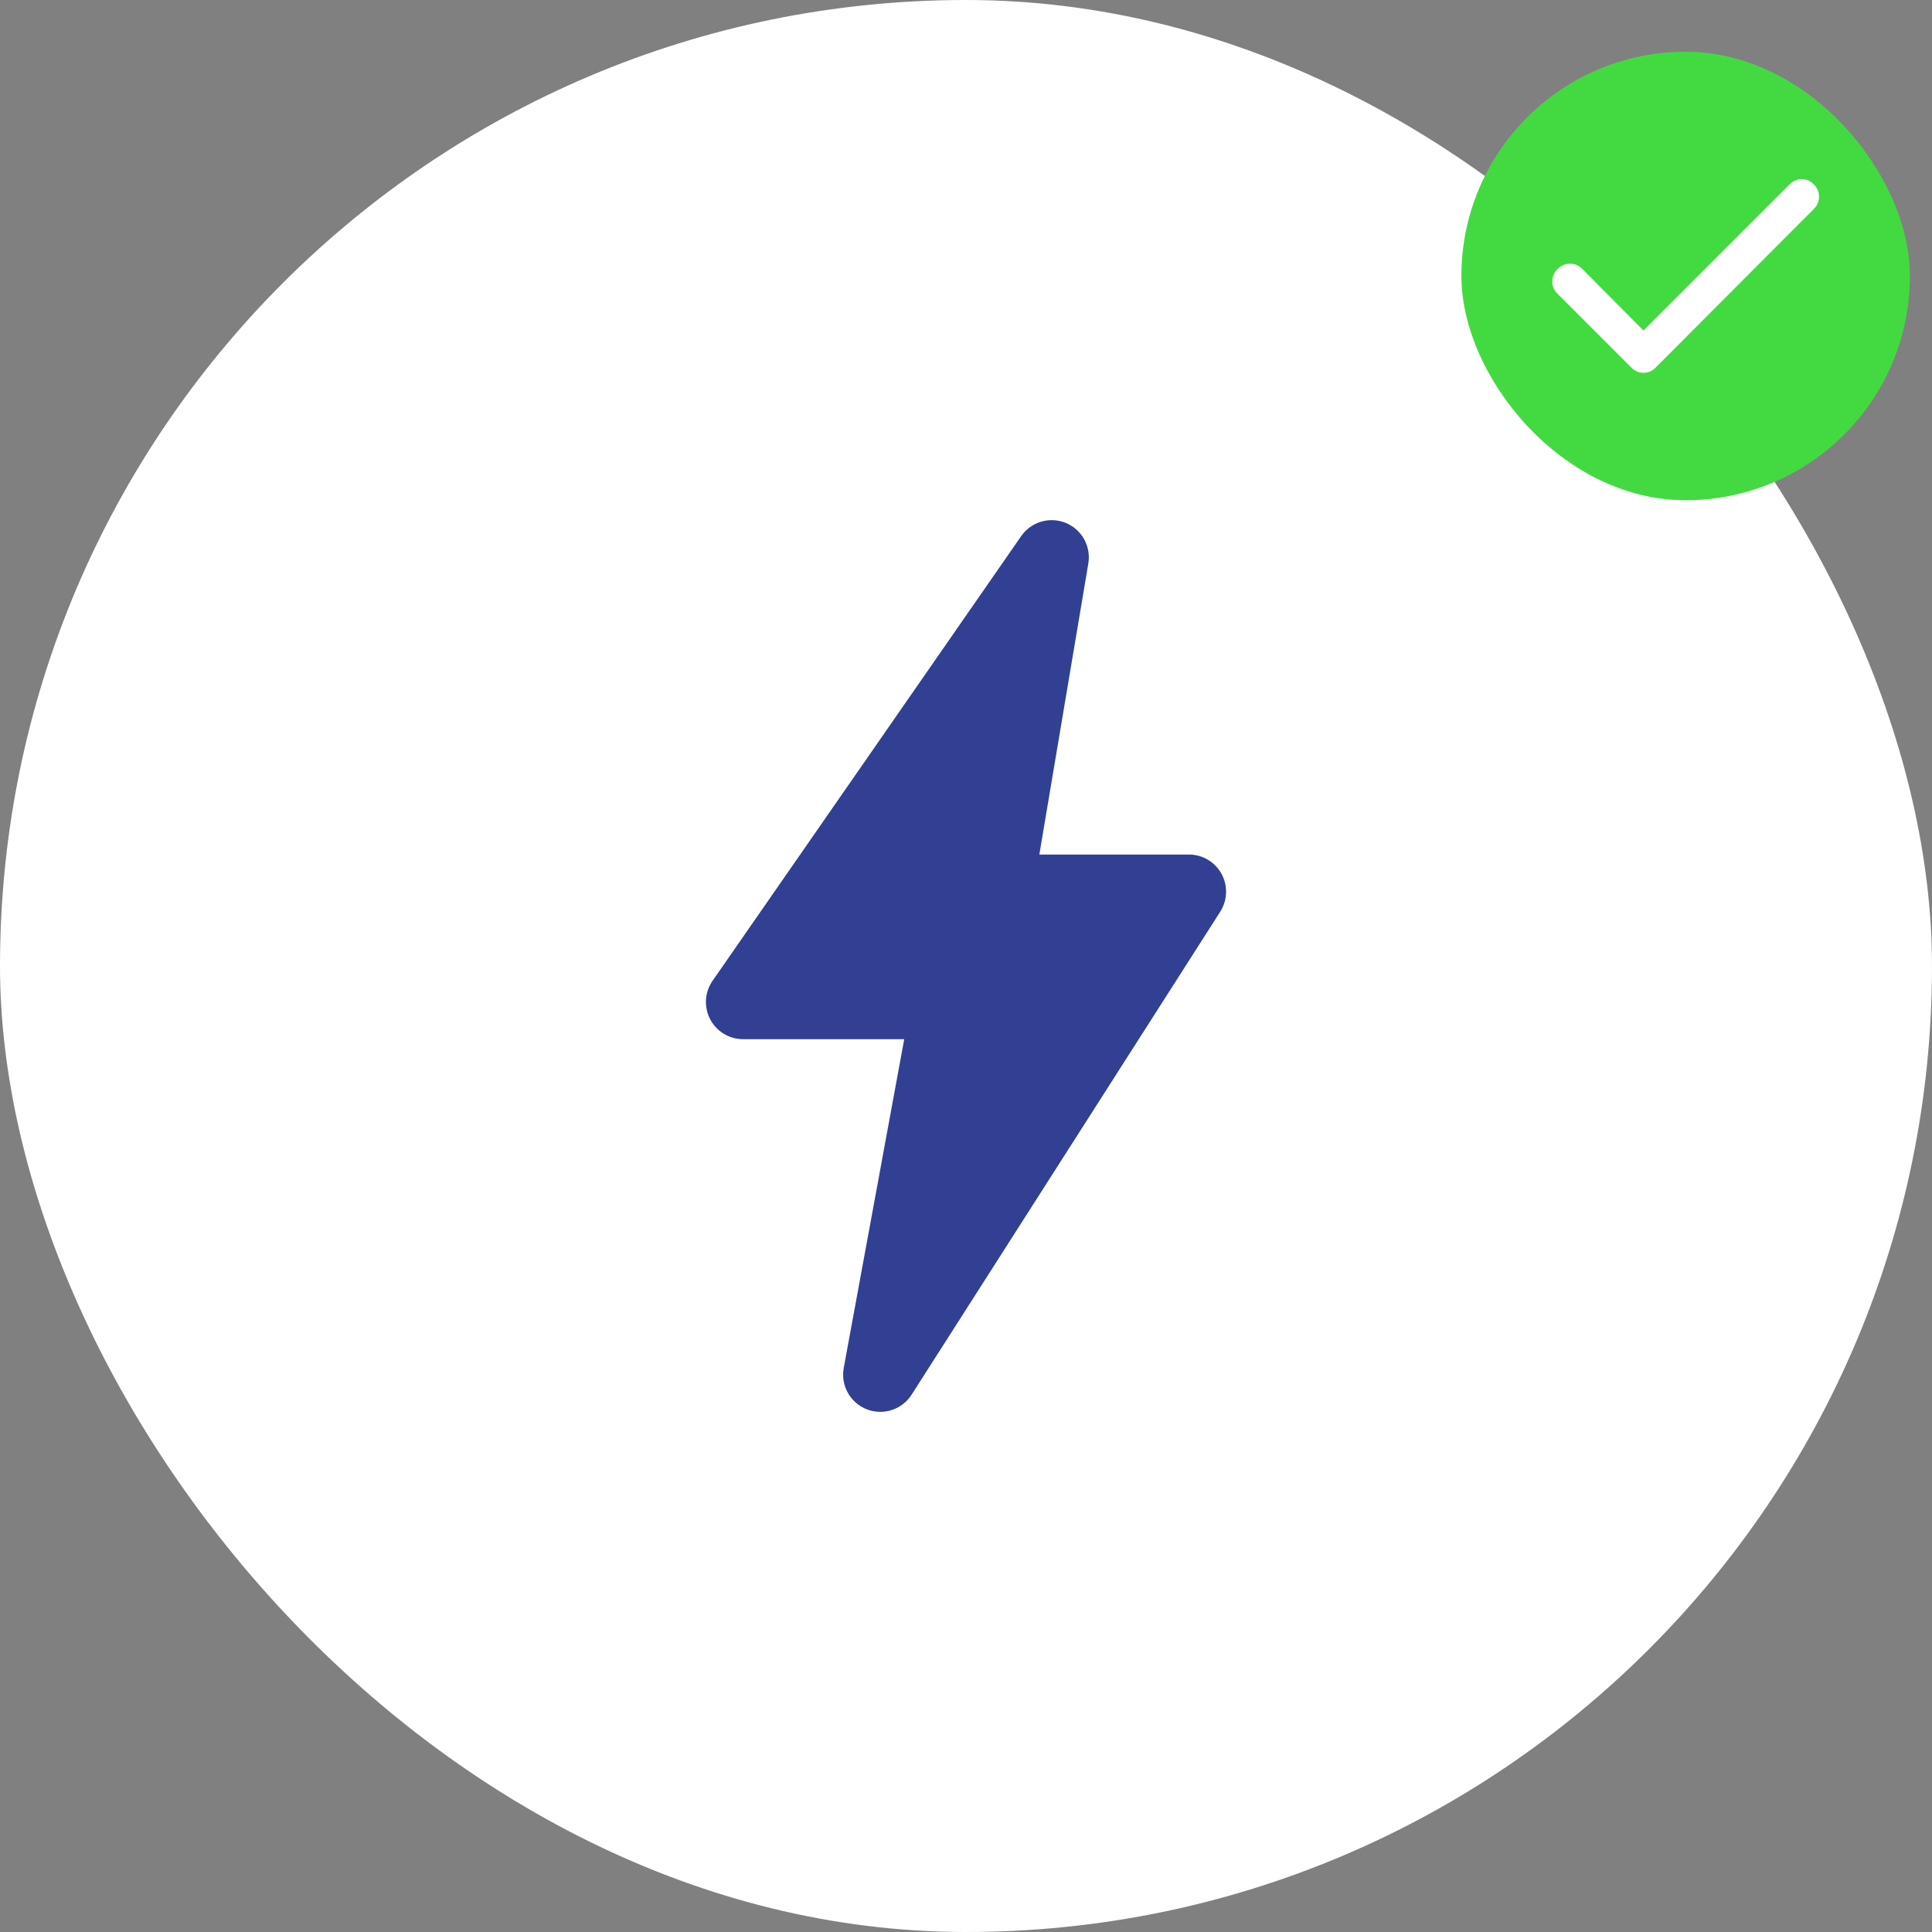 <?xml version="1.0" encoding="UTF-8"?> <svg xmlns="http://www.w3.org/2000/svg" width="78" height="78" viewBox="0 0 78 78" fill="none"><rect x="0" y="0" width="78" height="78" fill="#808080" stroke="none"/><rect width="78" height="78" rx="39" fill="white"></rect><path d="M35.539 57C35.319 57 35.101 56.952 34.902 56.859C34.703 56.765 34.527 56.629 34.386 56.46C34.245 56.291 34.144 56.093 34.088 55.88C34.032 55.667 34.024 55.445 34.064 55.228L36.506 41.955H30.001C29.727 41.955 29.458 41.88 29.224 41.738C28.989 41.596 28.798 41.393 28.671 41.15C28.544 40.907 28.486 40.634 28.503 40.361C28.52 40.087 28.612 39.823 28.768 39.598L41.229 21.643C41.424 21.363 41.708 21.158 42.034 21.062C42.361 20.965 42.71 20.982 43.026 21.111C43.341 21.239 43.603 21.471 43.769 21.769C43.935 22.066 43.995 22.411 43.939 22.747L41.961 34.5H47.999C48.268 34.499 48.533 34.572 48.764 34.709C48.996 34.846 49.186 35.043 49.316 35.279C49.445 35.515 49.508 35.782 49.499 36.051C49.49 36.32 49.409 36.581 49.264 36.808L36.803 56.309C36.667 56.521 36.48 56.695 36.259 56.816C36.038 56.937 35.791 57 35.539 57Z" fill="#314093"></path><rect x="59" y="2.089" width="18.107" height="18.107" rx="9.054" fill="#43DA41"></rect><path d="M66.352 13.345L72.254 7.443C72.394 7.304 72.556 7.234 72.742 7.234C72.927 7.234 73.09 7.304 73.229 7.443C73.368 7.583 73.438 7.748 73.438 7.94C73.438 8.132 73.368 8.297 73.229 8.436L66.84 14.843C66.7 14.982 66.538 15.052 66.352 15.052C66.166 15.052 66.004 14.982 65.865 14.843L62.87 11.848C62.731 11.709 62.664 11.544 62.669 11.352C62.675 11.161 62.748 10.996 62.887 10.856C63.027 10.716 63.193 10.646 63.384 10.647C63.575 10.647 63.74 10.717 63.88 10.856L66.352 13.345Z" fill="white"></path></svg> 